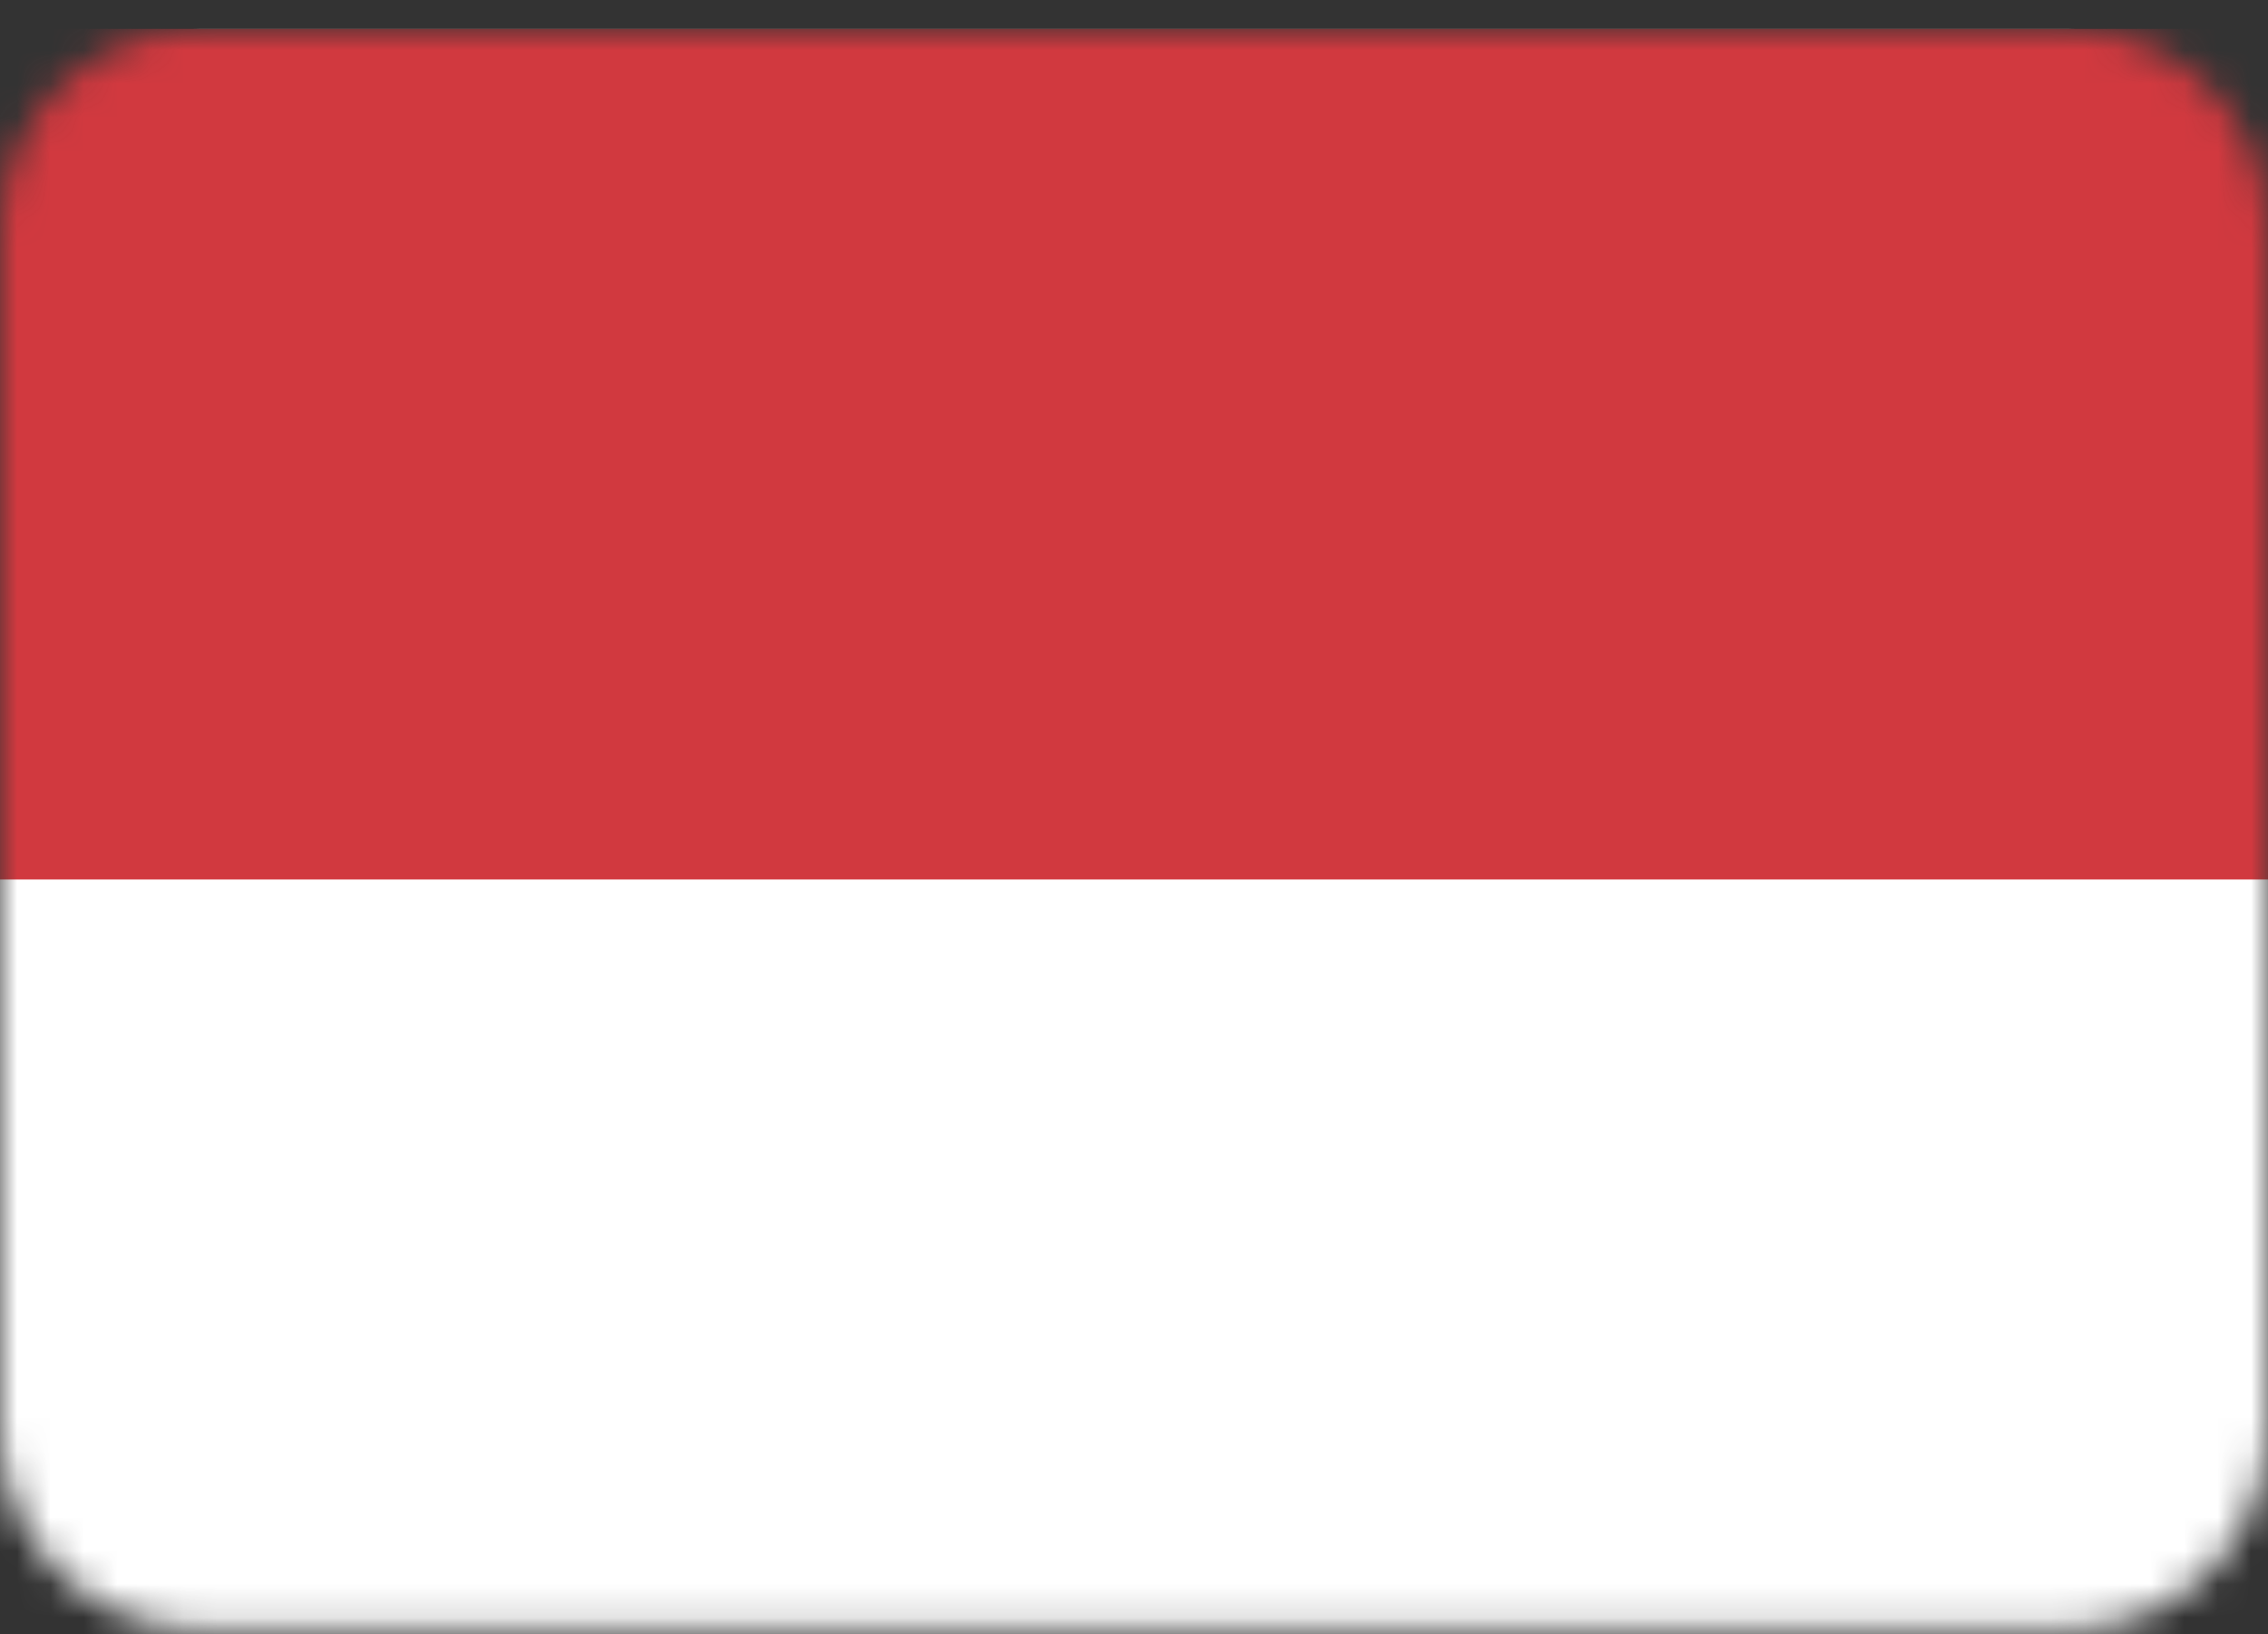 <svg width="68" height="49" viewBox="0 0 68 49" fill="none" xmlns="http://www.w3.org/2000/svg">
<rect x="0" y="0" width="68" height="49" fill="#333333" stroke="none"/>
<mask id="mask0_901_12323" style="mask-type:luminance" maskUnits="userSpaceOnUse" x="0" y="0" width="68" height="49">
<path d="M62 0.865H6C2.686 0.865 0 3.552 0 6.865V42.865C0 46.179 2.686 48.865 6 48.865H62C65.314 48.865 68 46.179 68 42.865V6.865C68 3.552 65.314 0.865 62 0.865Z" fill="white"/>
</mask>
<g mask="url(#mask0_901_12323)">
<path d="M62 0.865H6C2.686 0.865 0 3.552 0 6.865V42.865C0 46.179 2.686 48.865 6 48.865H62C65.314 48.865 68 46.179 68 42.865V6.865C68 3.552 65.314 0.865 62 0.865Z" fill="white"/>
<path fill-rule="evenodd" clip-rule="evenodd" d="M0 0.865H68V27.318H0V0.865Z" fill="#D1393F"/>
<path fill-rule="evenodd" clip-rule="evenodd" d="M0 26.367H68V51.868H0V26.367Z" fill="white"/>
</g>
</svg>
